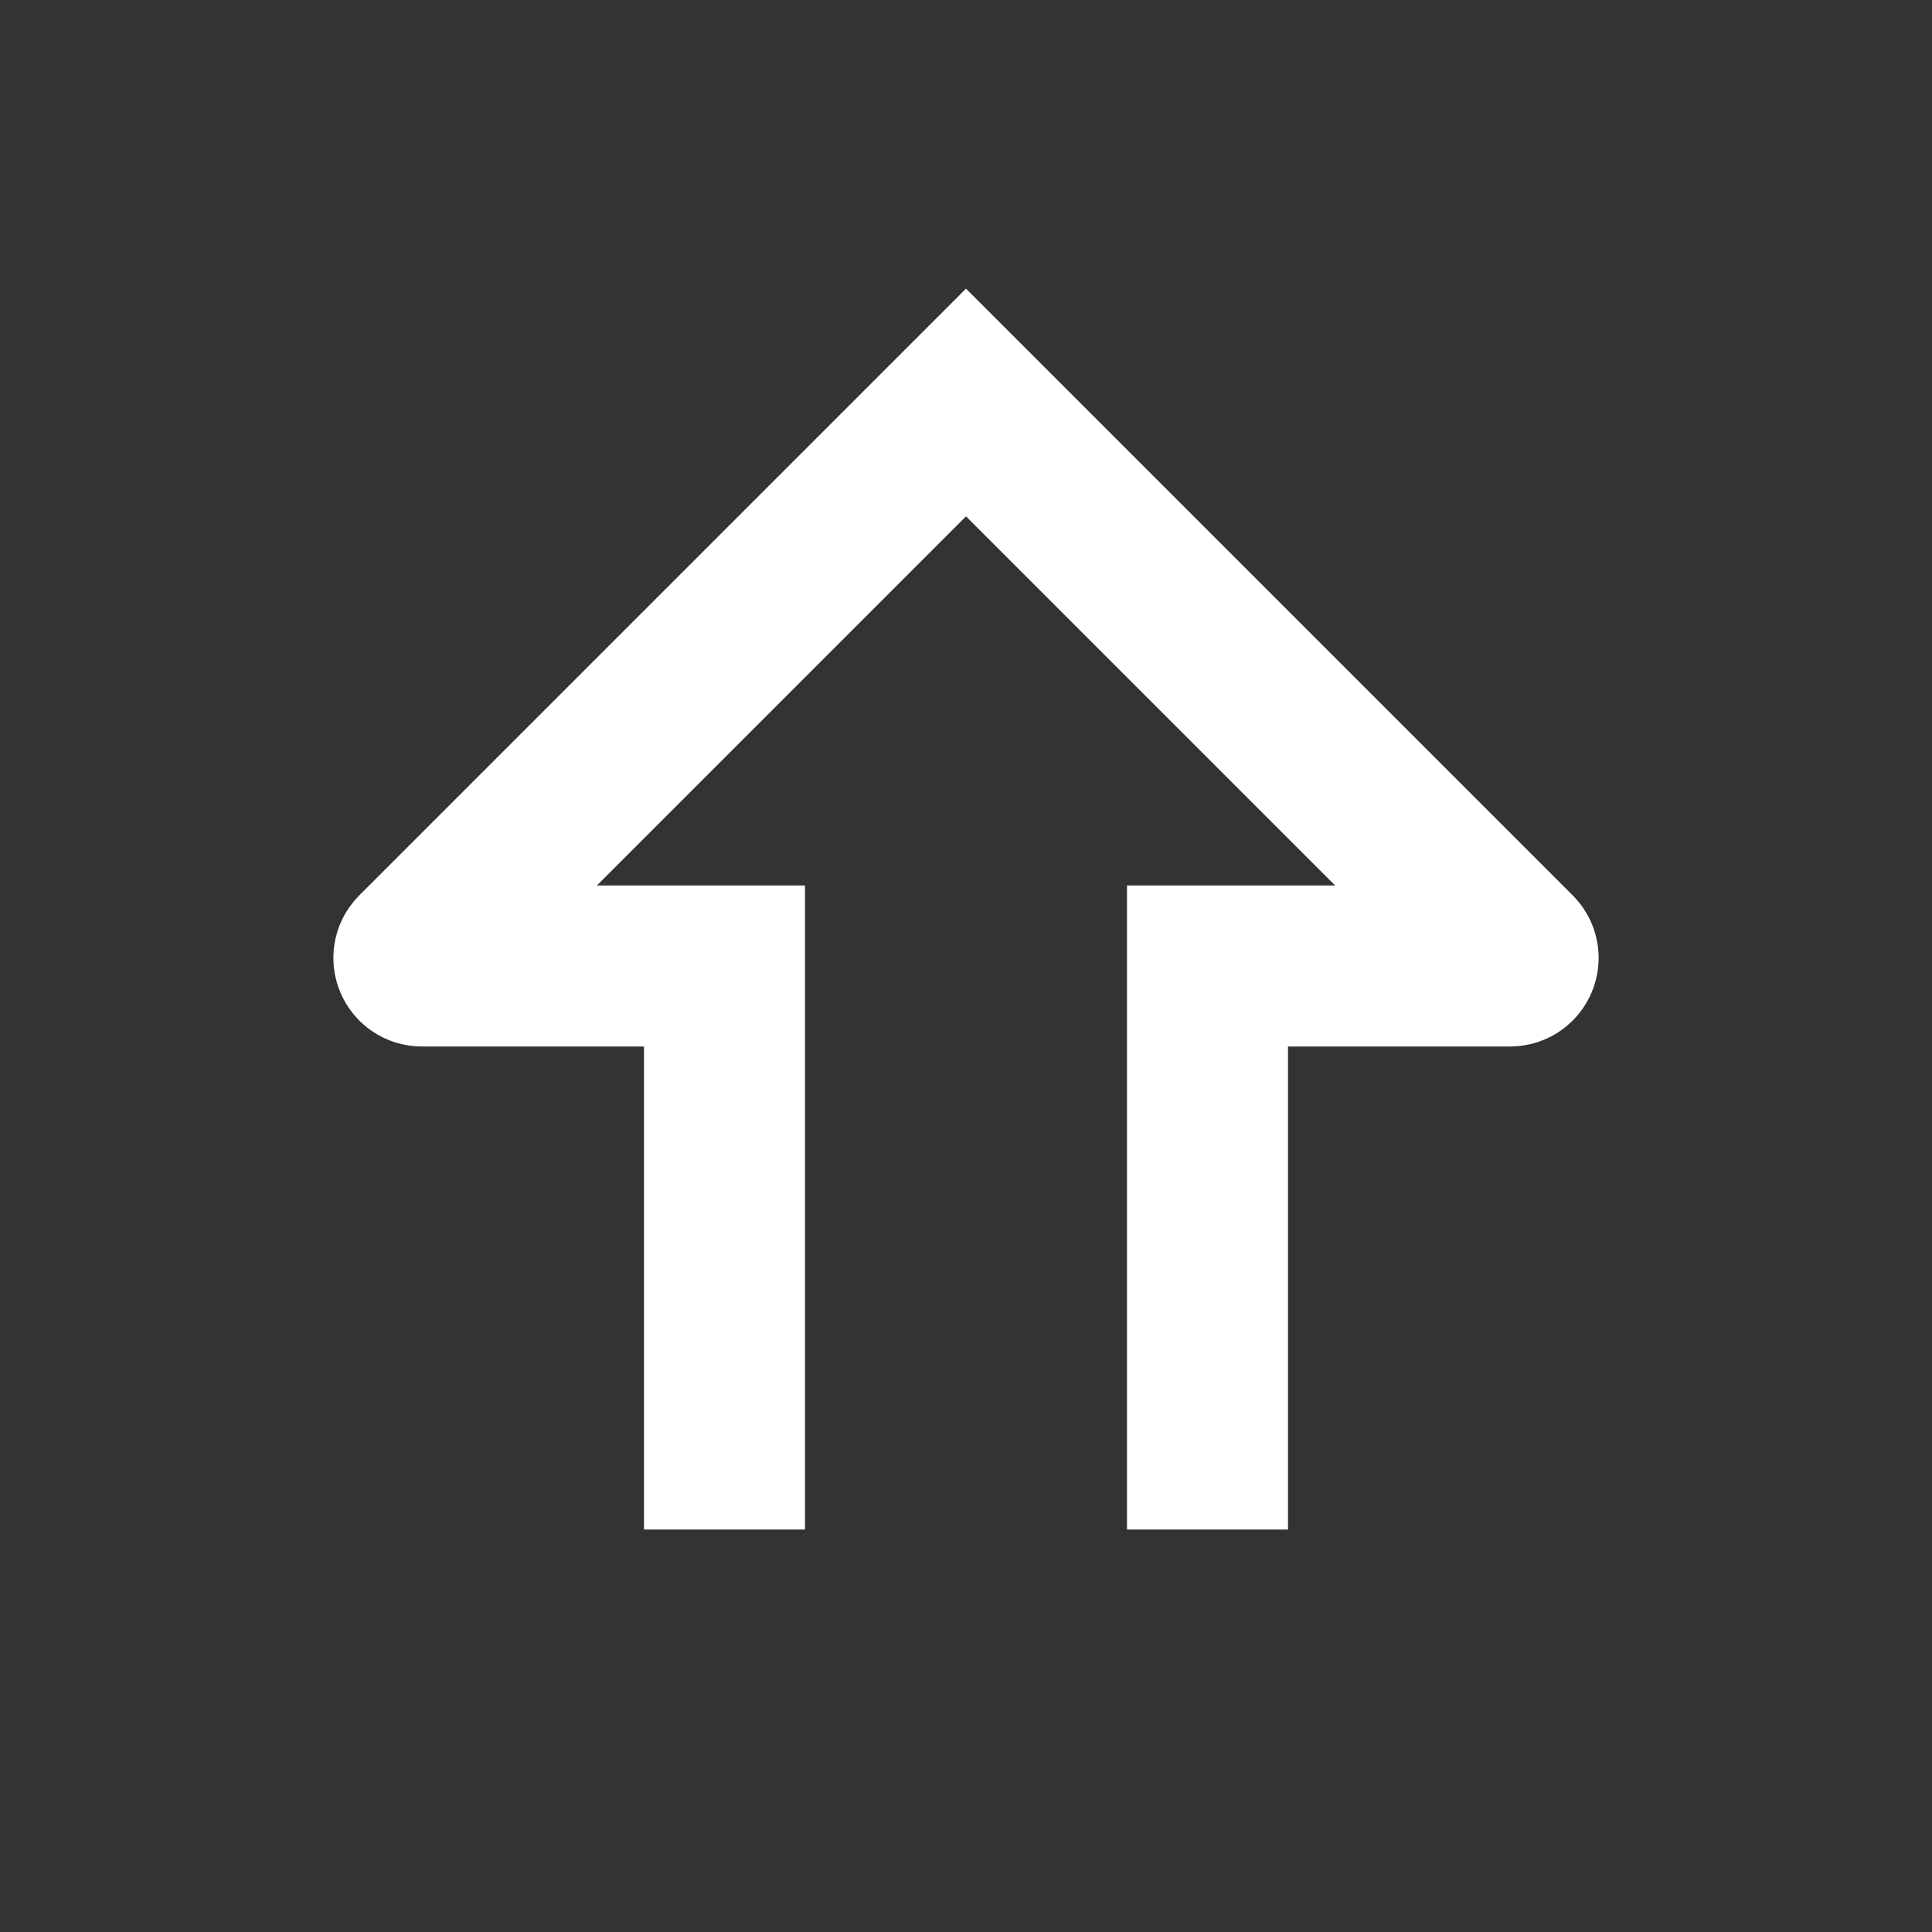 <svg width="48" height="48" viewBox="0 0 48 48" fill="none" xmlns="http://www.w3.org/2000/svg">
<rect x="0" y="0" width="48" height="48" fill="#333333" stroke="none"/>
<path d="M18 38L18 24L10.483 24C10.305 24 10.215 23.785 10.341 23.659L24 10L37.659 23.659C37.785 23.785 37.695 24 37.517 24L30 24L30 38" stroke="white" stroke-width="4"/>
</svg>
